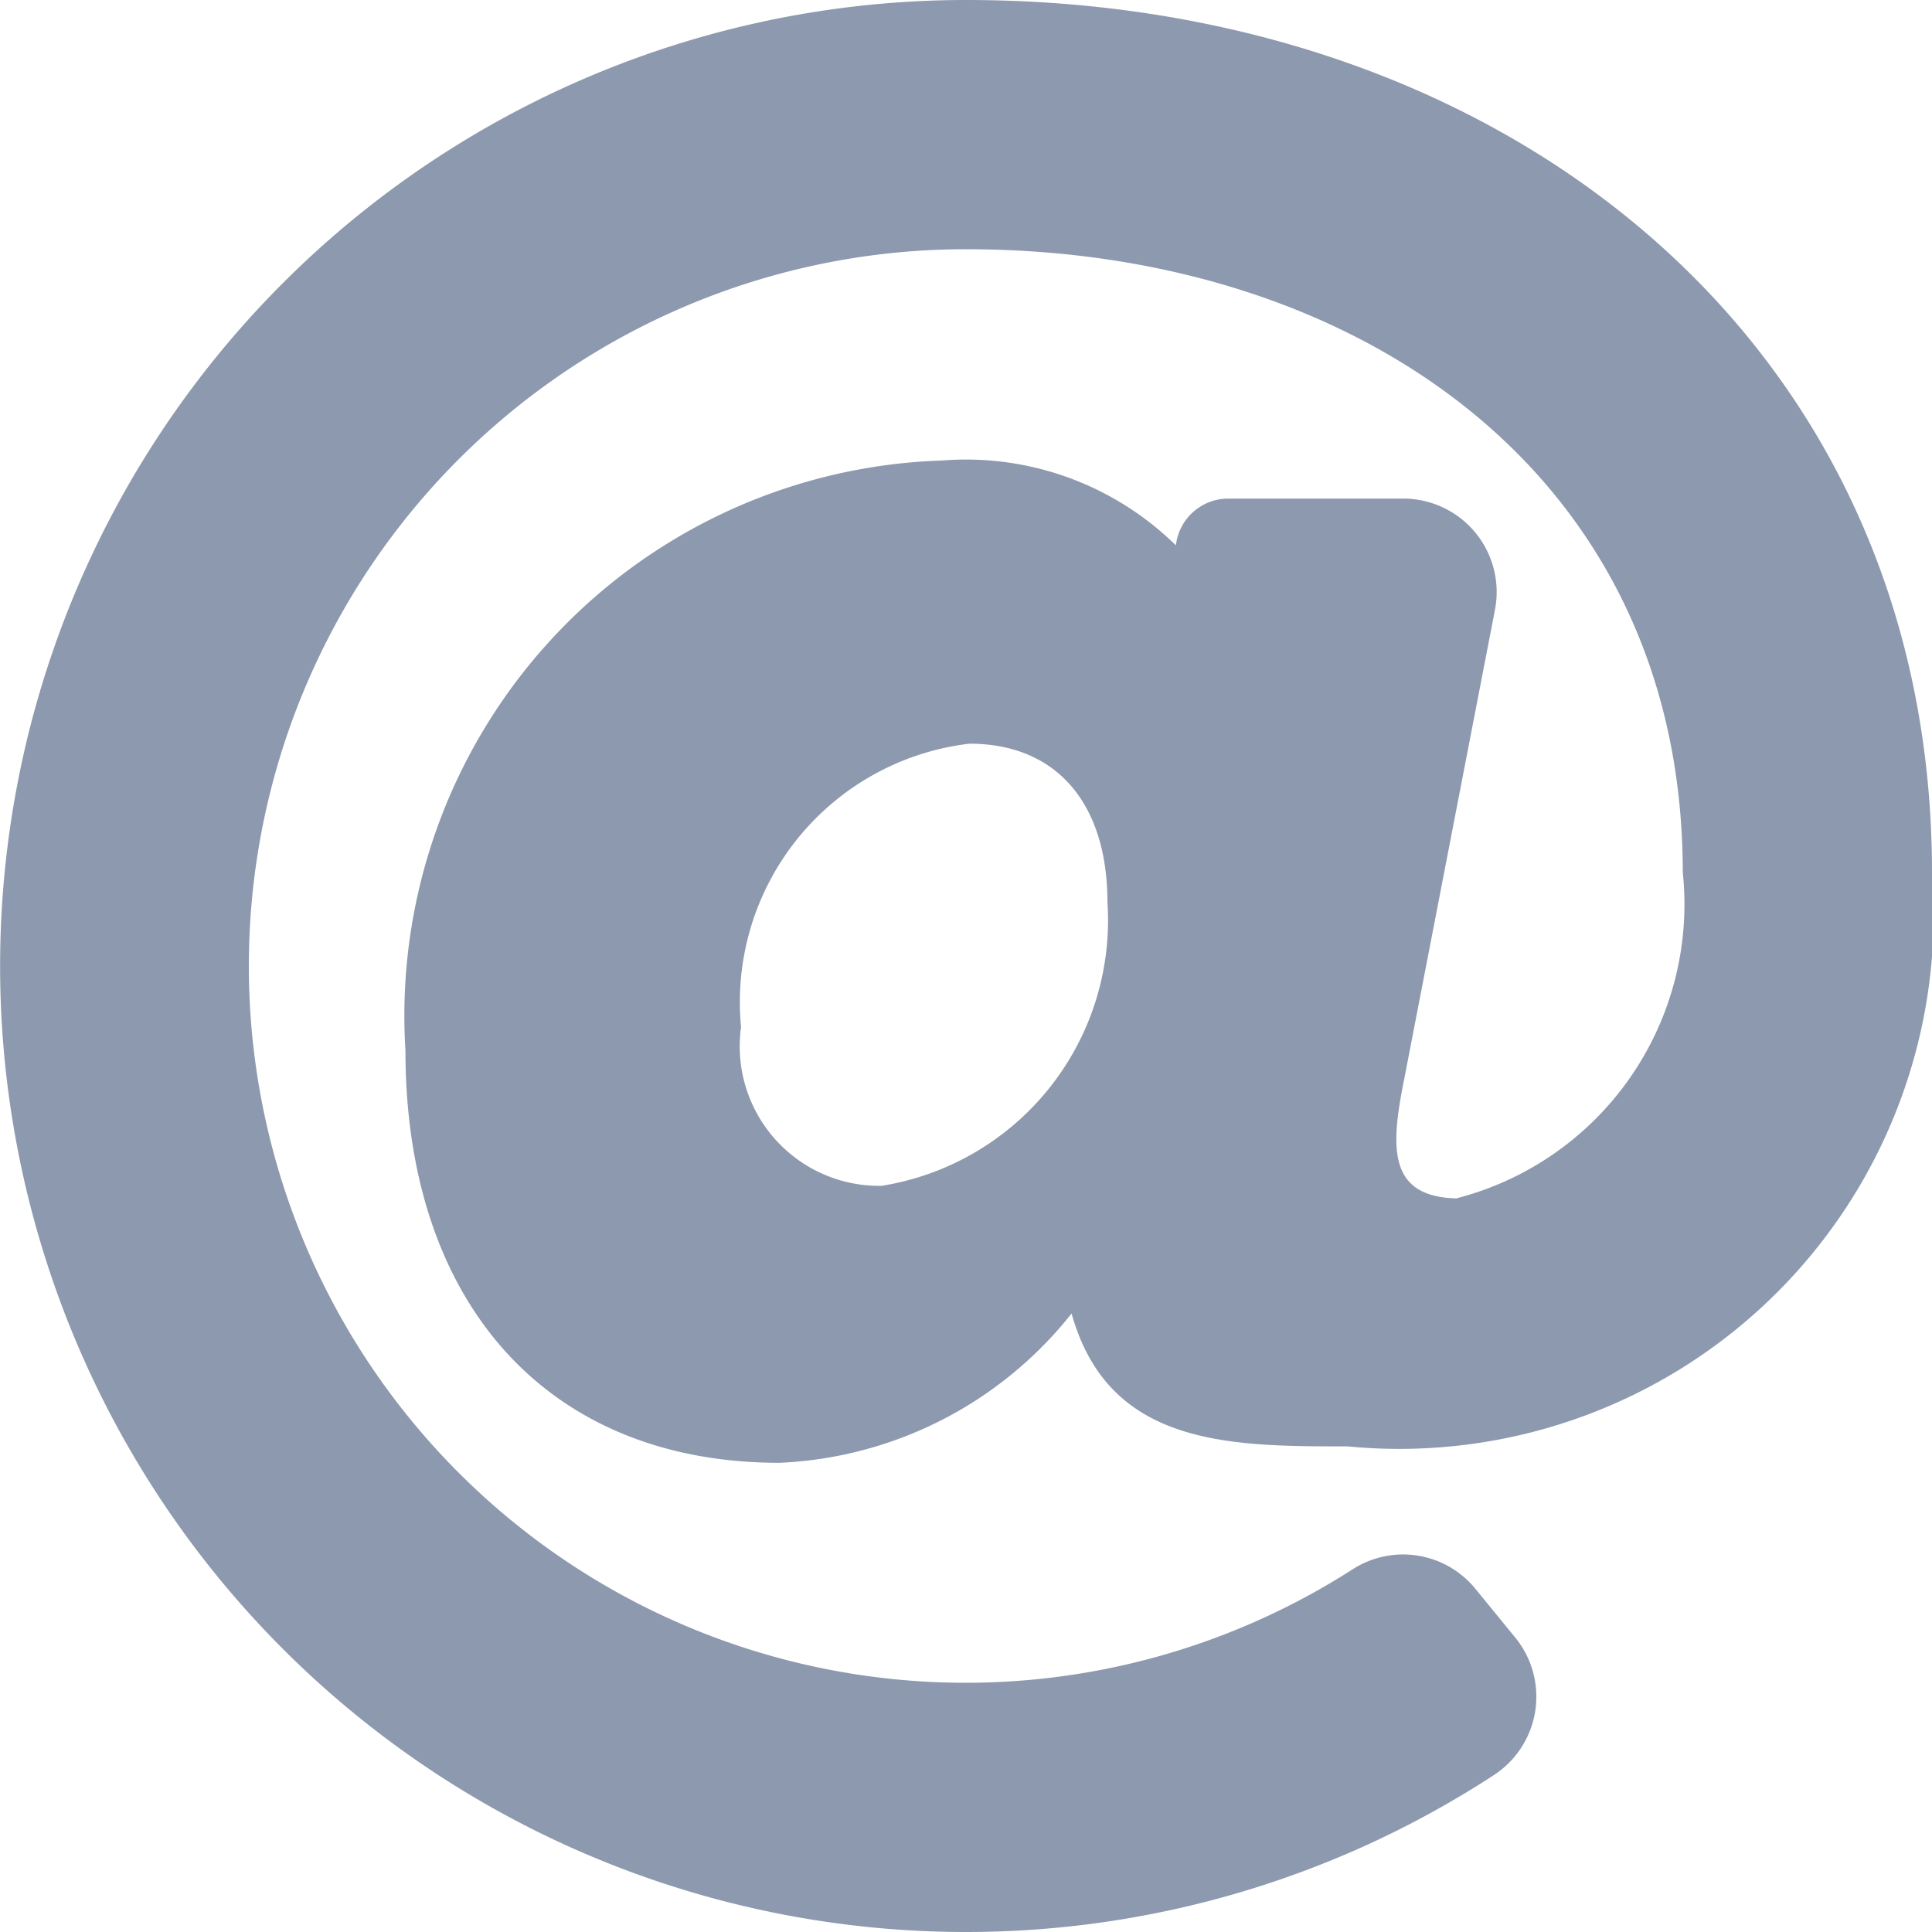 <svg xmlns="http://www.w3.org/2000/svg" width="14" height="14" viewBox="0 0 14 14"><defs><style>.a{fill:#8d99ae;}</style></defs><path class="a" d="M15,8a7,7,0,1,0,3.822,12.865.678.678,0,0,0,.157-1l-.287-.351a.676.676,0,0,0-.886-.145A5.194,5.194,0,1,1,15,9.806c2.827,0,5.194,1.626,5.194,4.516a2.2,2.2,0,0,1-1.642,2.362c-.49-.013-.477-.363-.38-.847l.661-3.418a.677.677,0,0,0-.665-.806H16.9a.382.382,0,0,0-.379.339v0a2.17,2.17,0,0,0-1.693-.615,4.026,4.026,0,0,0-3.89,4.275c0,1.843,1.038,2.988,2.71,2.988a2.856,2.856,0,0,0,2.117-1.082c.269.963,1.146.963,2,.963A3.872,3.872,0,0,0,22,14.323C22,10.474,18.9,8,15,8Zm-.612,8.593a1.011,1.011,0,0,1-1.018-1.151,1.885,1.885,0,0,1,1.655-2.053c.629,0,1,.43,1,1.151A1.948,1.948,0,0,1,14.388,16.593Z" transform="translate(-8 -8)"/></svg>